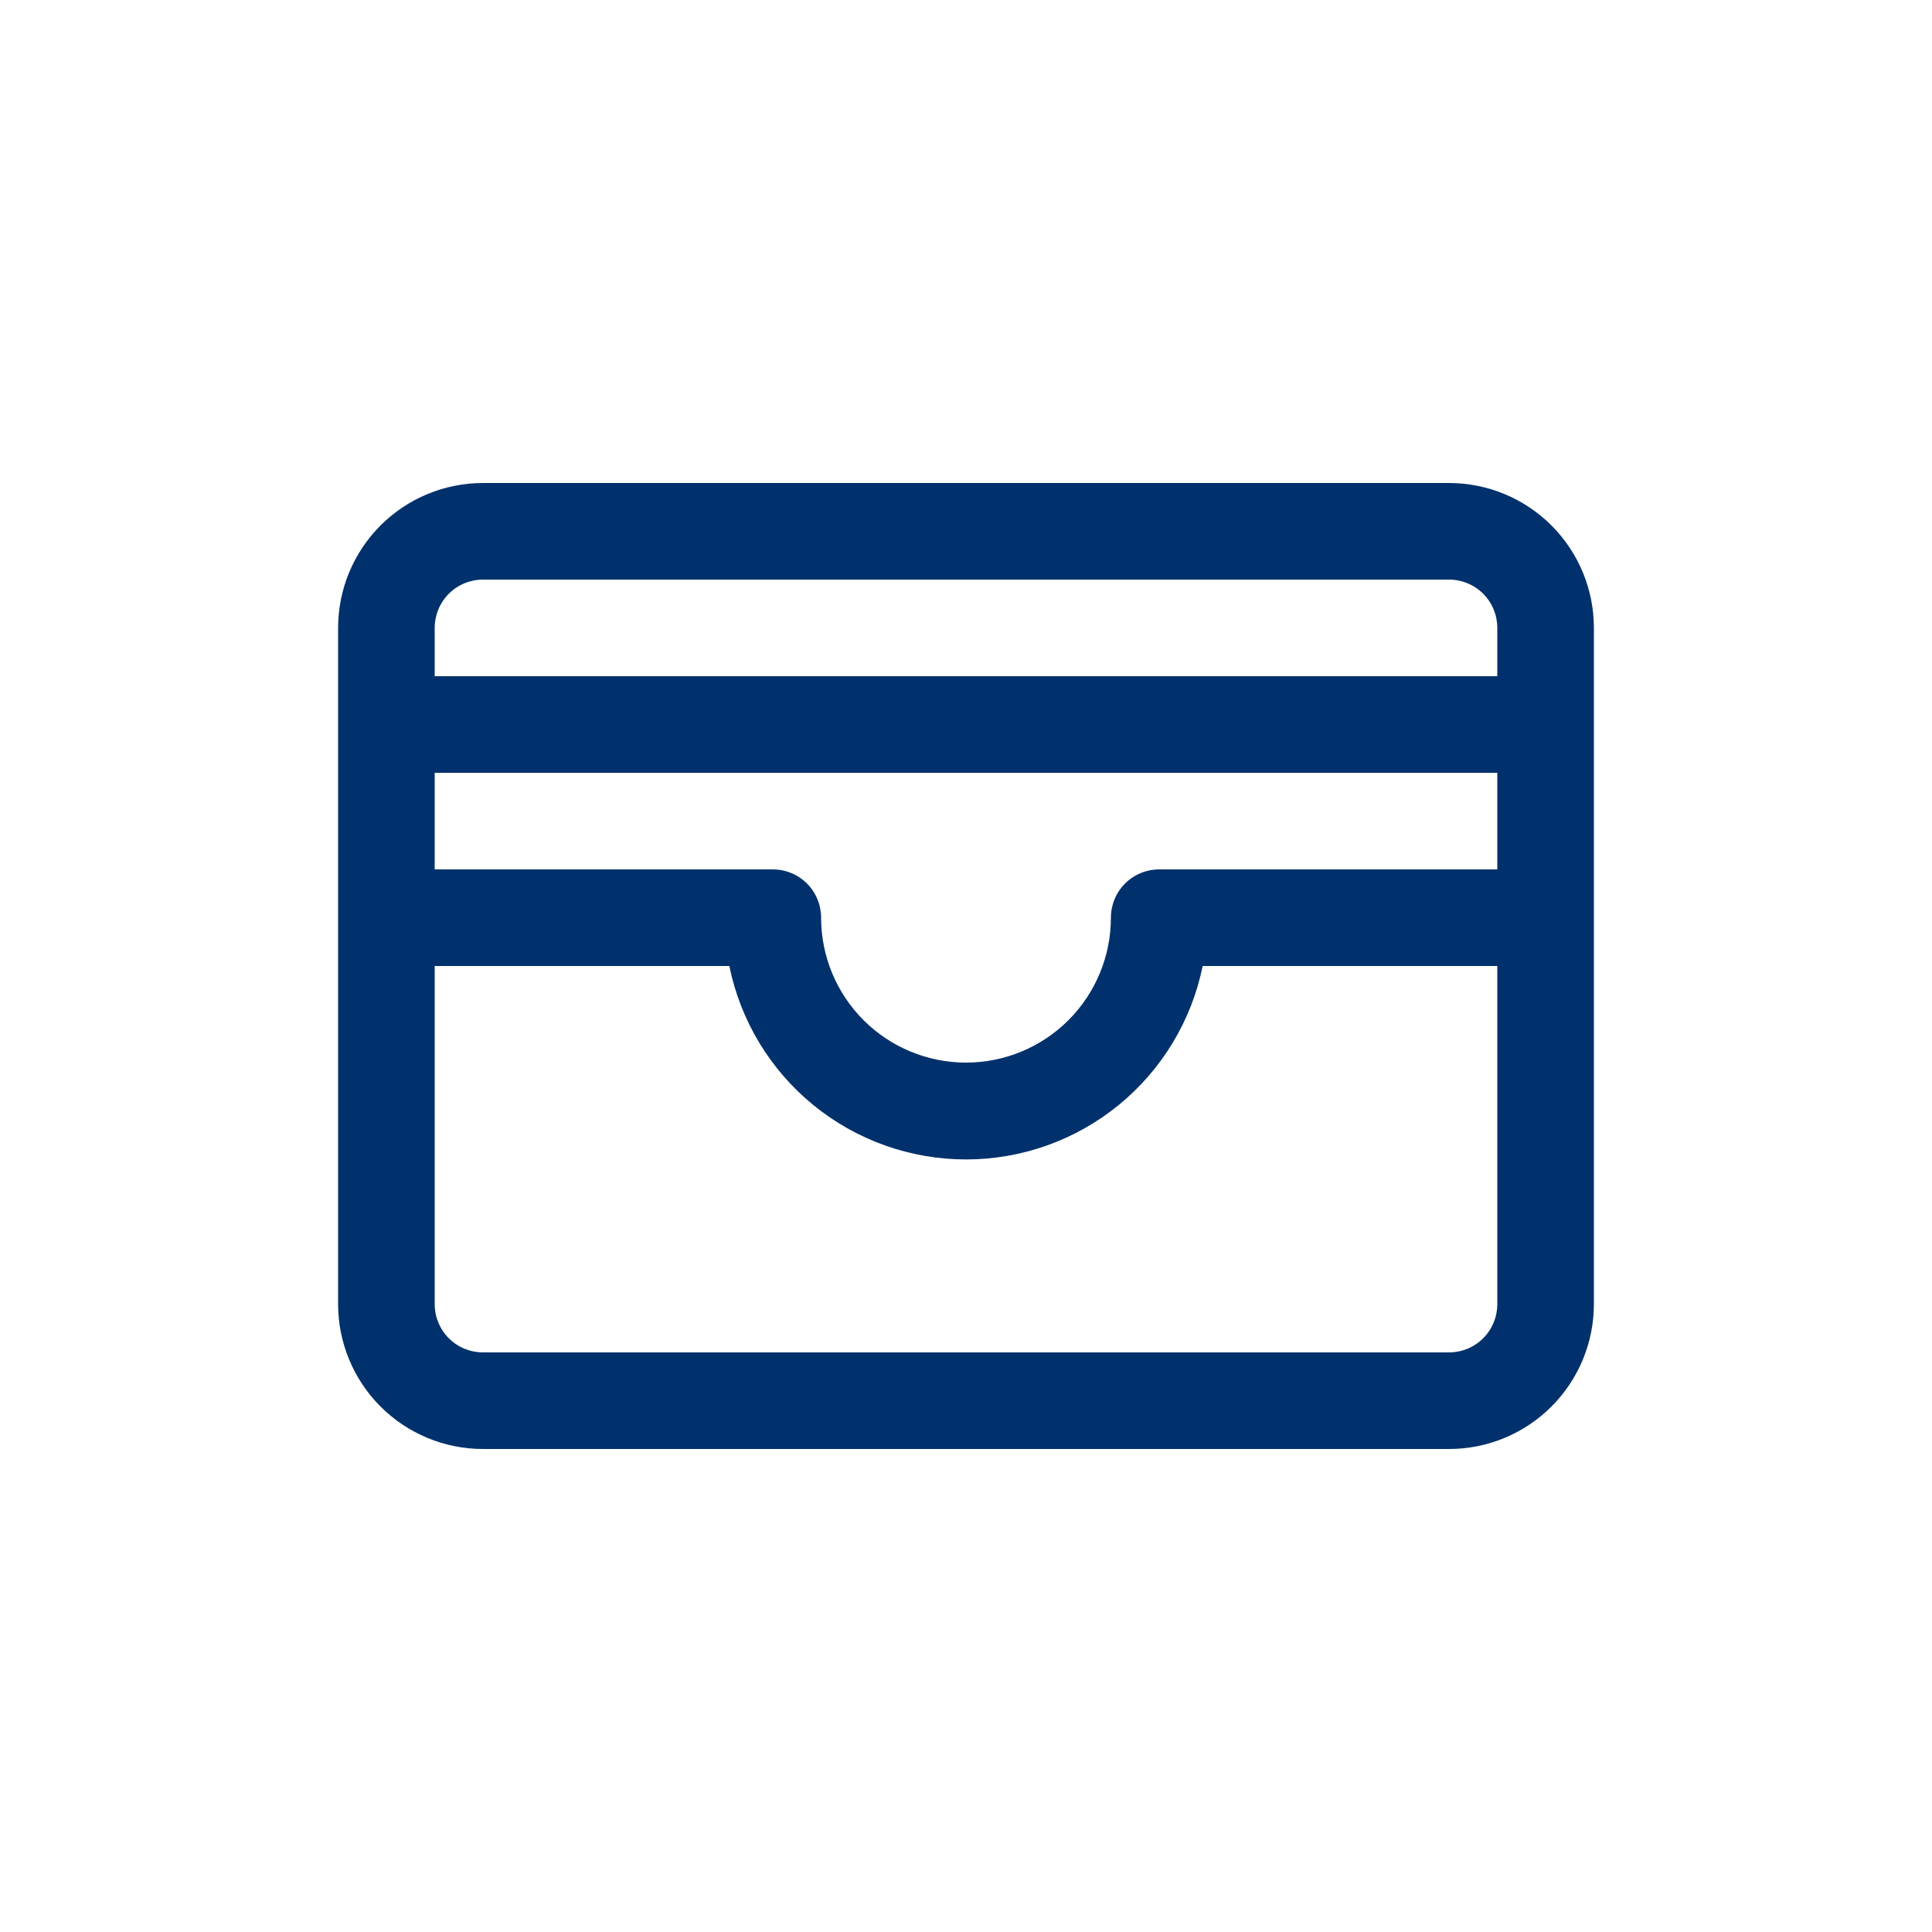 <svg width="32" height="32" viewBox="0 0 32 32" fill="none" xmlns="http://www.w3.org/2000/svg">
<path d="M24 8H8C7.363 8 6.753 8.253 6.303 8.703C5.853 9.153 5.6 9.763 5.6 10.4V21.6C5.6 22.236 5.853 22.847 6.303 23.297C6.753 23.747 7.363 24 8 24H24C24.637 24 25.247 23.747 25.697 23.297C26.147 22.847 26.4 22.236 26.4 21.6V10.4C26.4 9.763 26.147 9.153 25.697 8.703C25.247 8.253 24.637 8 24 8ZM7.2 12.8H24.8V14.4H19.2C18.988 14.4 18.784 14.484 18.634 14.634C18.484 14.784 18.4 14.988 18.4 15.2C18.4 15.836 18.147 16.447 17.697 16.897C17.247 17.347 16.637 17.6 16 17.6C15.364 17.6 14.753 17.347 14.303 16.897C13.853 16.447 13.6 15.836 13.6 15.2C13.6 14.988 13.516 14.784 13.366 14.634C13.216 14.484 13.012 14.4 12.8 14.4H7.2V12.8ZM8 9.6H24C24.212 9.6 24.416 9.684 24.566 9.834C24.716 9.984 24.8 10.188 24.8 10.4V11.2H7.2V10.4C7.2 10.188 7.284 9.984 7.434 9.834C7.584 9.684 7.788 9.6 8 9.6ZM24 22.4H8C7.788 22.4 7.584 22.316 7.434 22.166C7.284 22.016 7.2 21.812 7.2 21.6V16H12.08C12.264 16.904 12.754 17.717 13.469 18.301C14.183 18.885 15.077 19.204 16 19.204C16.923 19.204 17.817 18.885 18.531 18.301C19.246 17.717 19.736 16.904 19.92 16H24.8V21.6C24.8 21.812 24.716 22.016 24.566 22.166C24.416 22.316 24.212 22.4 24 22.4Z" fill="#01316C"/>
</svg>
